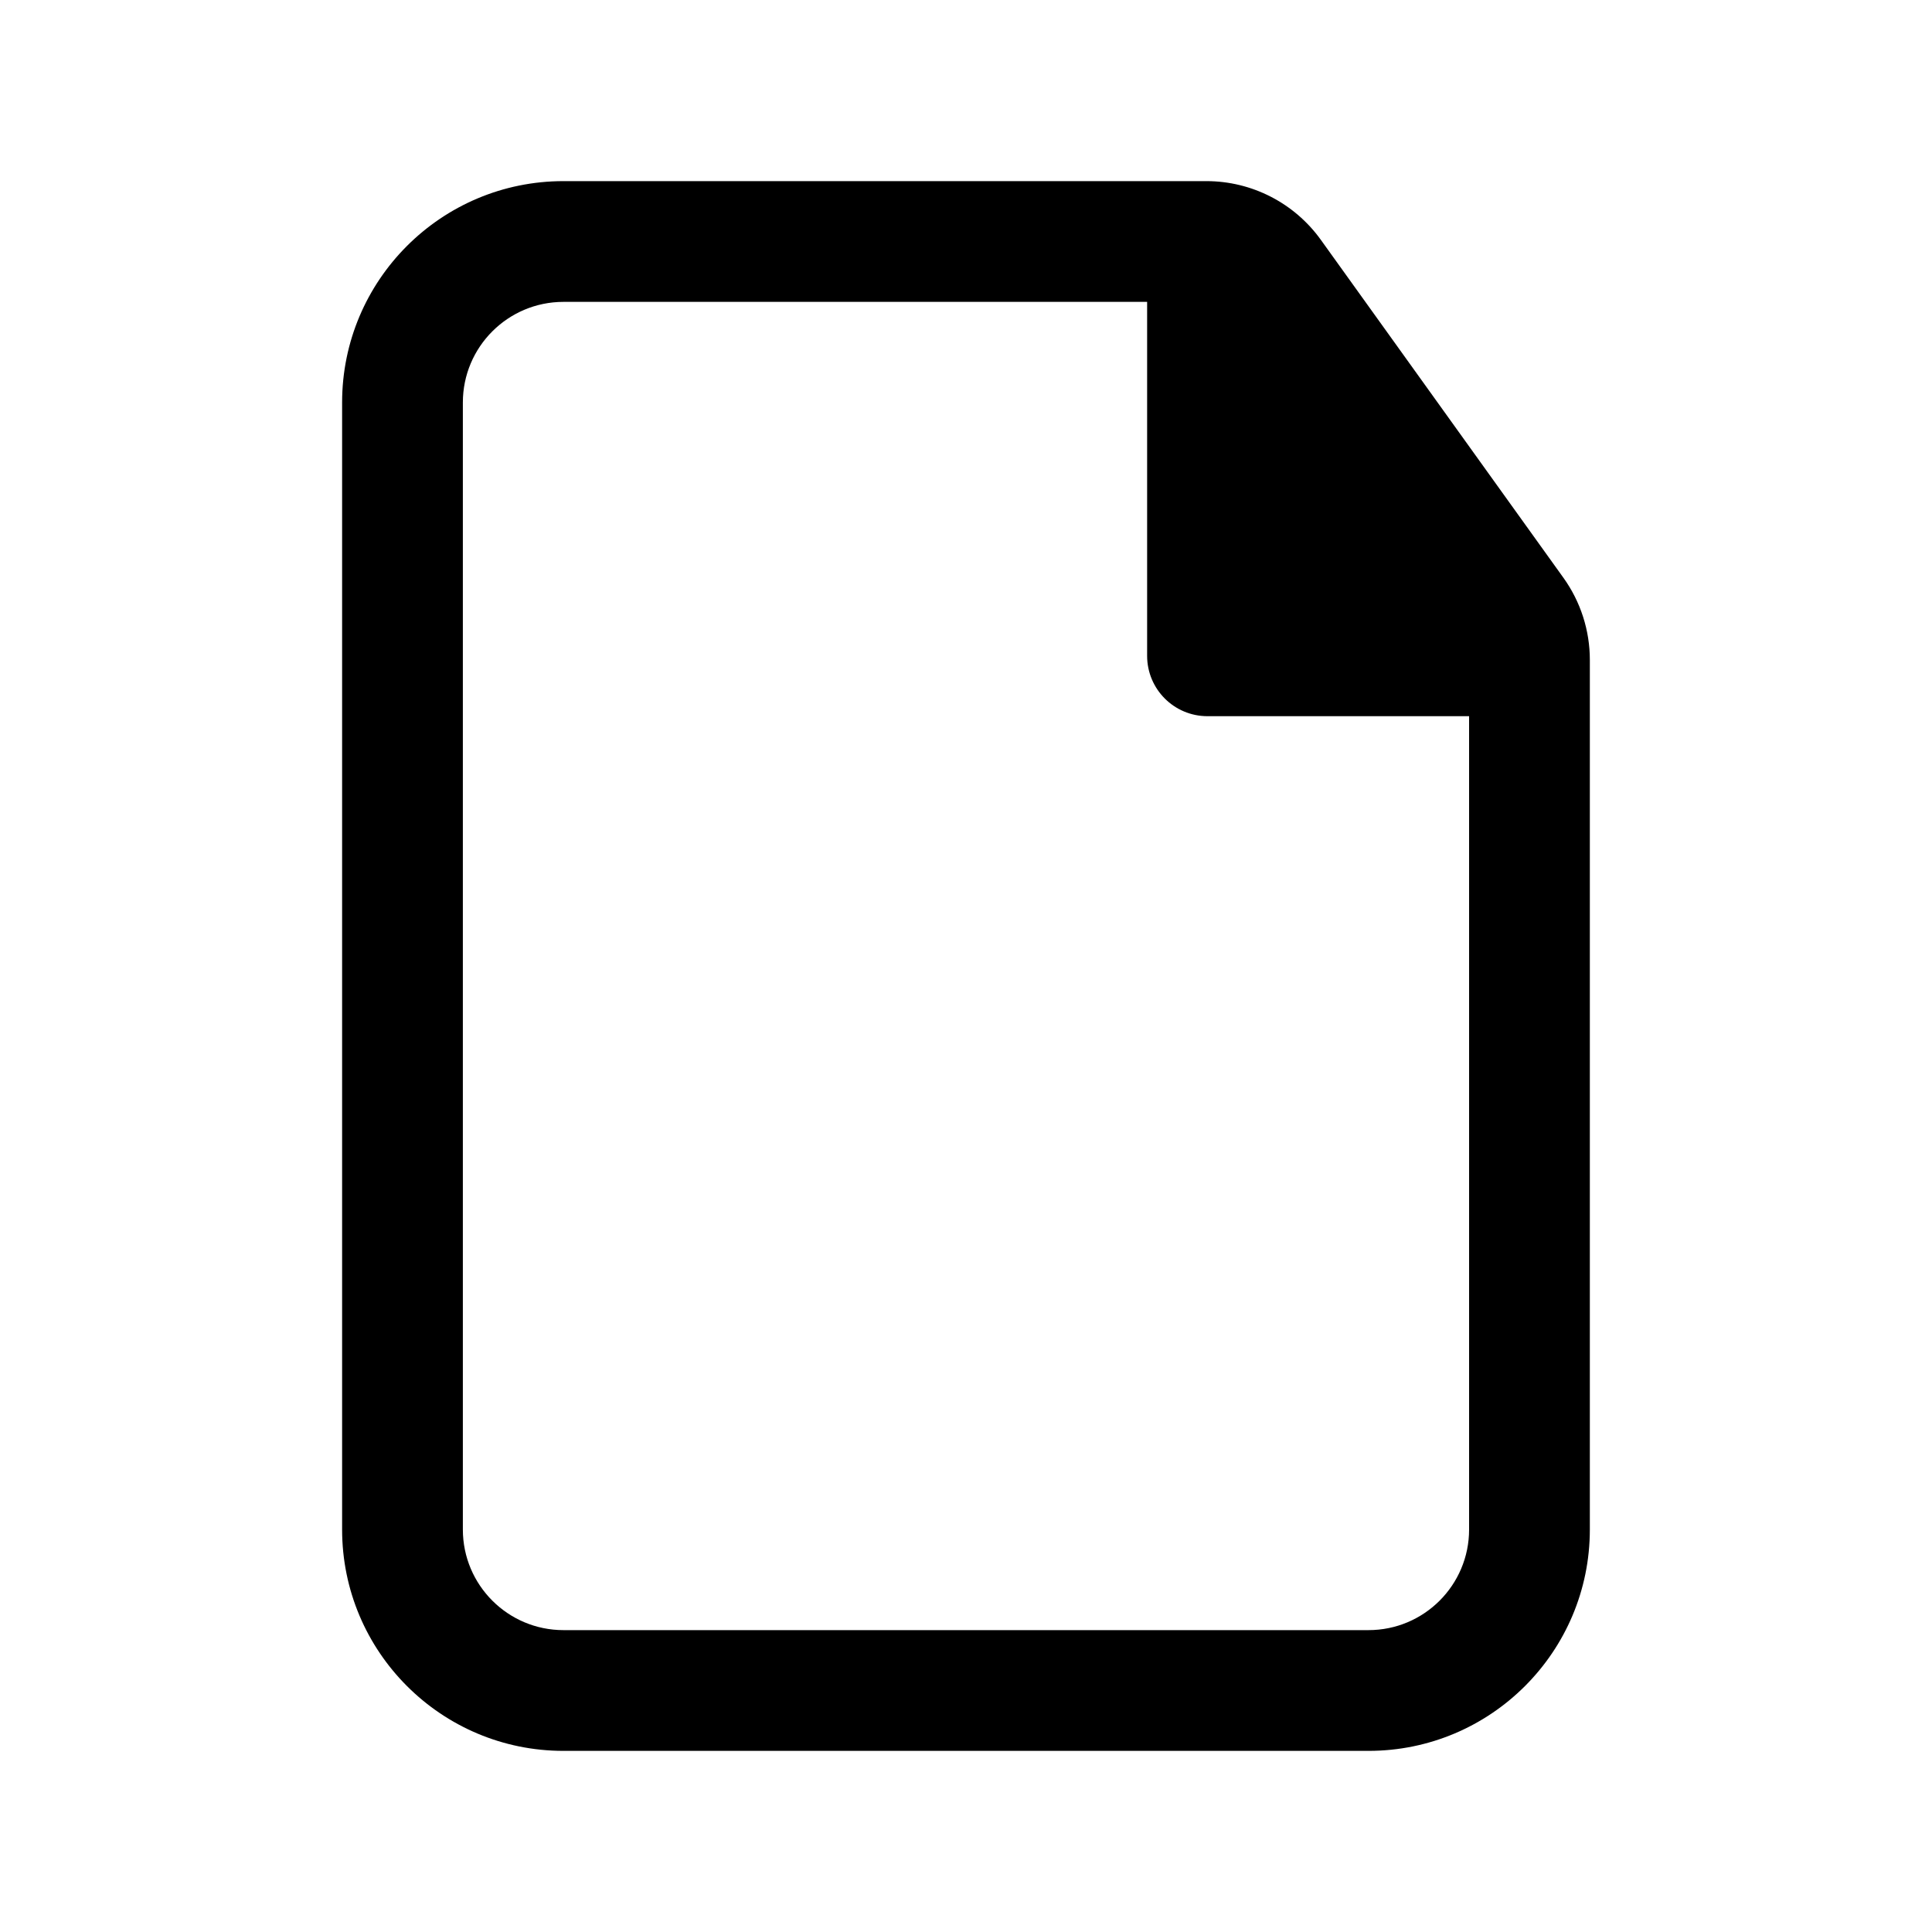 <?xml version="1.0" encoding="UTF-8" standalone="no"?><svg width='40' height='40' viewBox='0 0 40 40' fill='none' xmlns='http://www.w3.org/2000/svg'>
<path fill-rule='evenodd' clip-rule='evenodd' d='M7.083 8.333C7.083 5.802 9.135 3.75 11.666 3.75H24.978C25.917 3.75 26.799 4.203 27.347 4.966L32.369 11.962C32.725 12.458 32.916 13.053 32.916 13.663V31.667C32.916 34.198 30.864 36.25 28.333 36.25H11.666C9.135 36.25 7.083 34.198 7.083 31.667V8.333ZM11.666 6.25C10.516 6.25 9.583 7.183 9.583 8.333V31.667C9.583 32.817 10.516 33.75 11.666 33.75H28.333C29.484 33.75 30.416 32.817 30.416 31.667V14.828H25C24.309 14.828 23.75 14.269 23.75 13.578V6.25H11.666Z' fill='black'/>
</svg>
